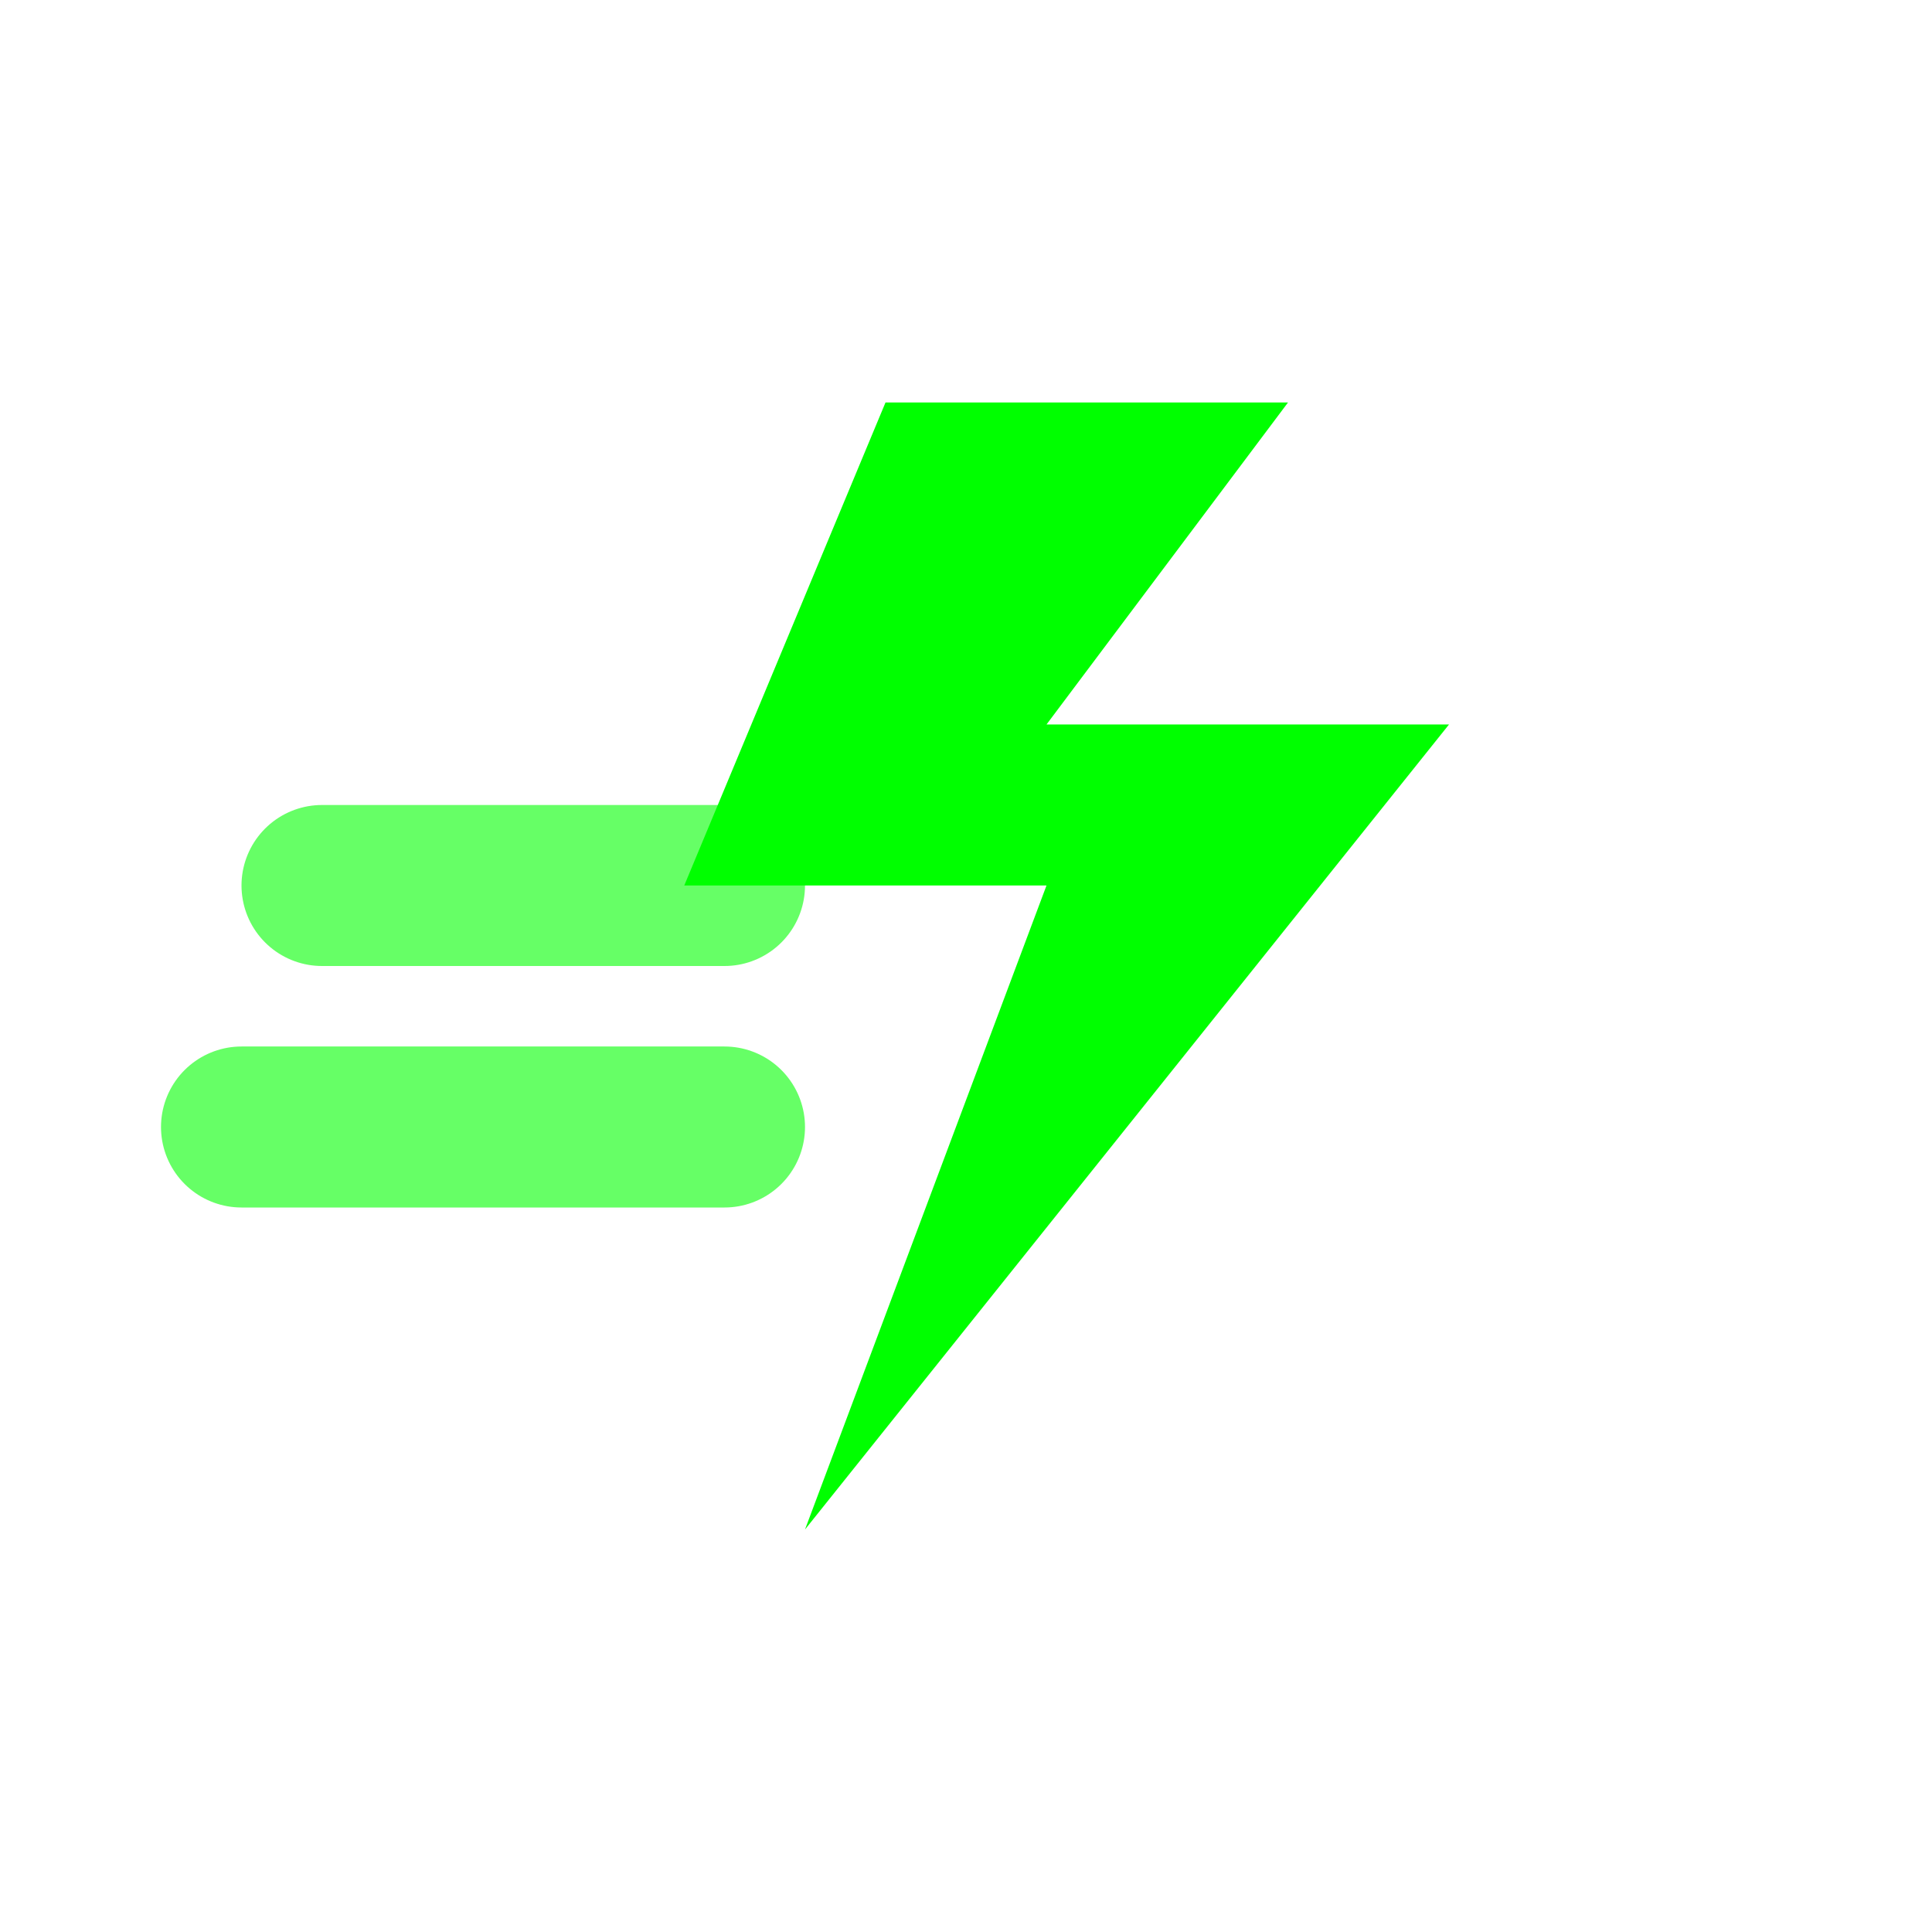 <svg xmlns="http://www.w3.org/2000/svg" viewBox="0 0 48 48">
  <g fill="none" stroke="#00ff00" stroke-width="4" stroke-linecap="round" stroke-linejoin="round">
    <!-- Lignes de vitesse -->
    <path d="M8 22h10" opacity="0.6"></path>
    <path d="M6 28h12" opacity="0.6"></path>
    <!-- Éclair (plein) -->
    <path d="M22 10l-5 12h9l-6 16 16-20h-10l6-8z" fill="#00ff00" stroke="none"></path>
  </g>
</svg>
